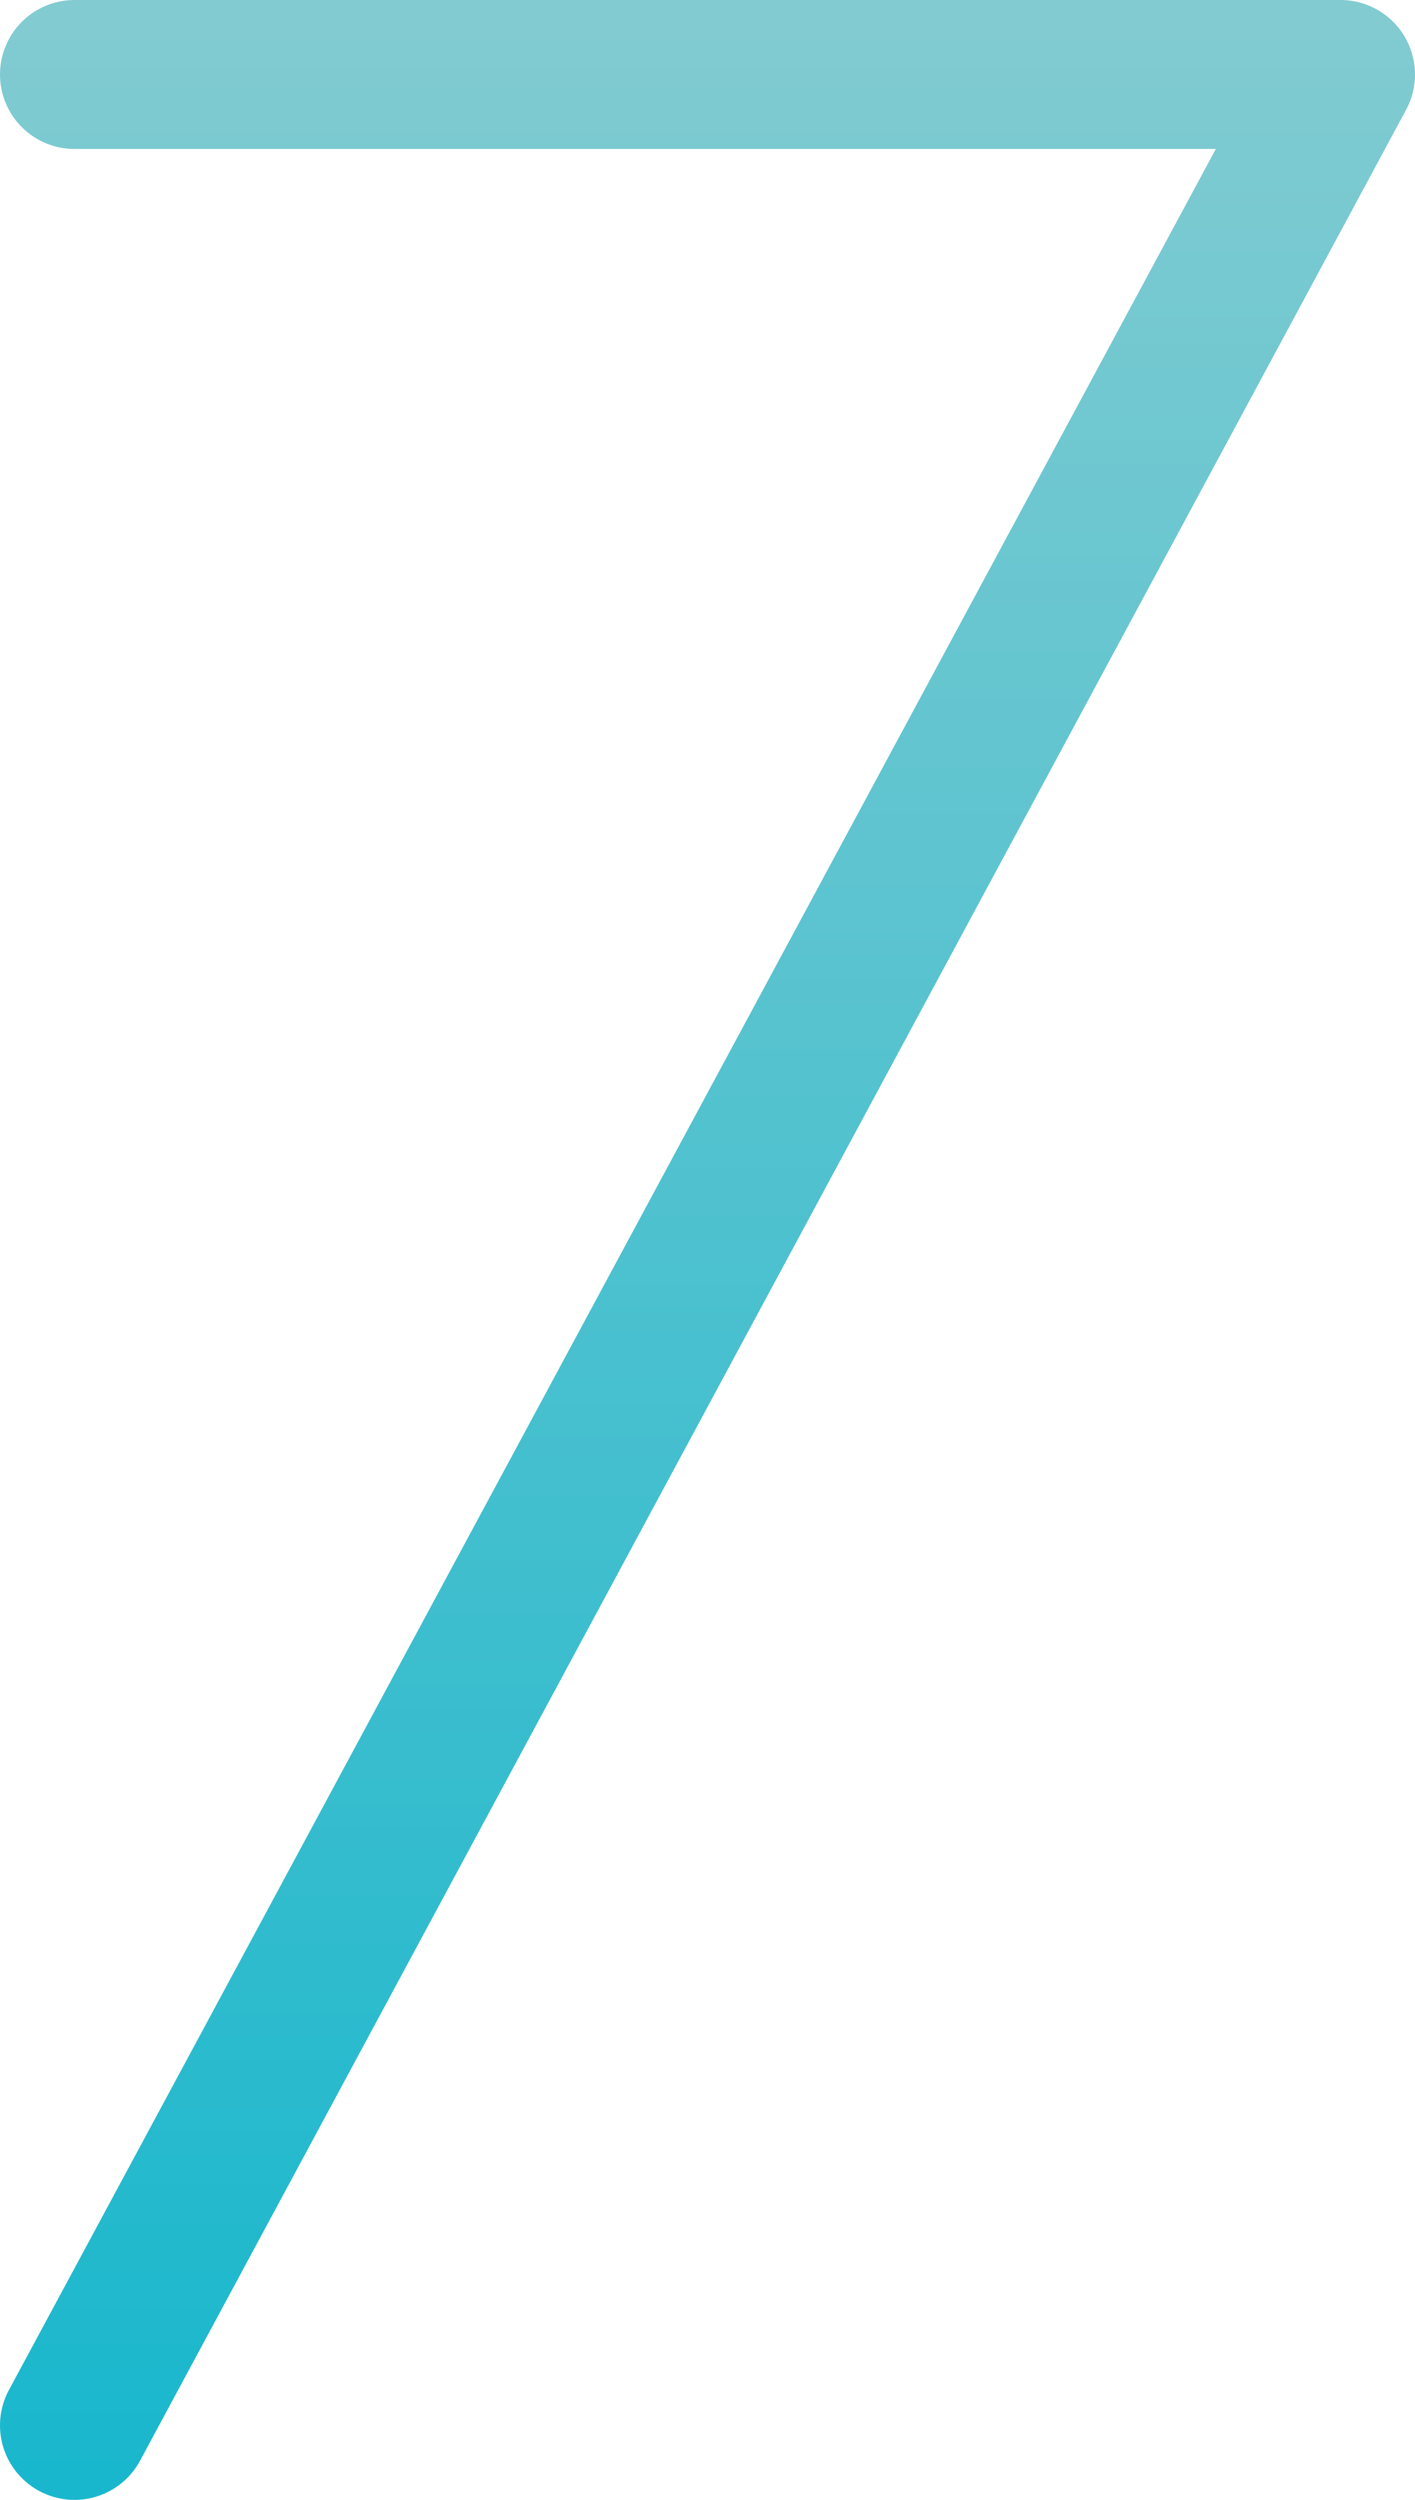 <?xml version="1.0" encoding="UTF-8"?>
<svg id="_レイヤー_2" data-name="レイヤー 2" xmlns="http://www.w3.org/2000/svg" xmlns:xlink="http://www.w3.org/1999/xlink" viewBox="0 0 4.75 8.39">
  <defs>
    <style>
      .cls-1 {
        fill: none;
        stroke: url(#_新規グラデーションスウォッチ_1);
        stroke-linecap: round;
        stroke-linejoin: round;
        stroke-width: .5px;
      }
    </style>
    <linearGradient id="_新規グラデーションスウォッチ_1" data-name="新規グラデーションスウォッチ 1" x1="2.37" y1="0" x2="2.37" y2="8.39" gradientUnits="userSpaceOnUse">
      <stop offset="0" stop-color="#82cbd1"/>
      <stop offset="1" stop-color="#18b7cd"/>
    </linearGradient>
  </defs>
  <g id="_レイヤー_1-2" data-name="レイヤー 1">
    <polyline class="cls-1" points=".25 8.14 4.5 .25 .25 .25"/>
  </g>
</svg>